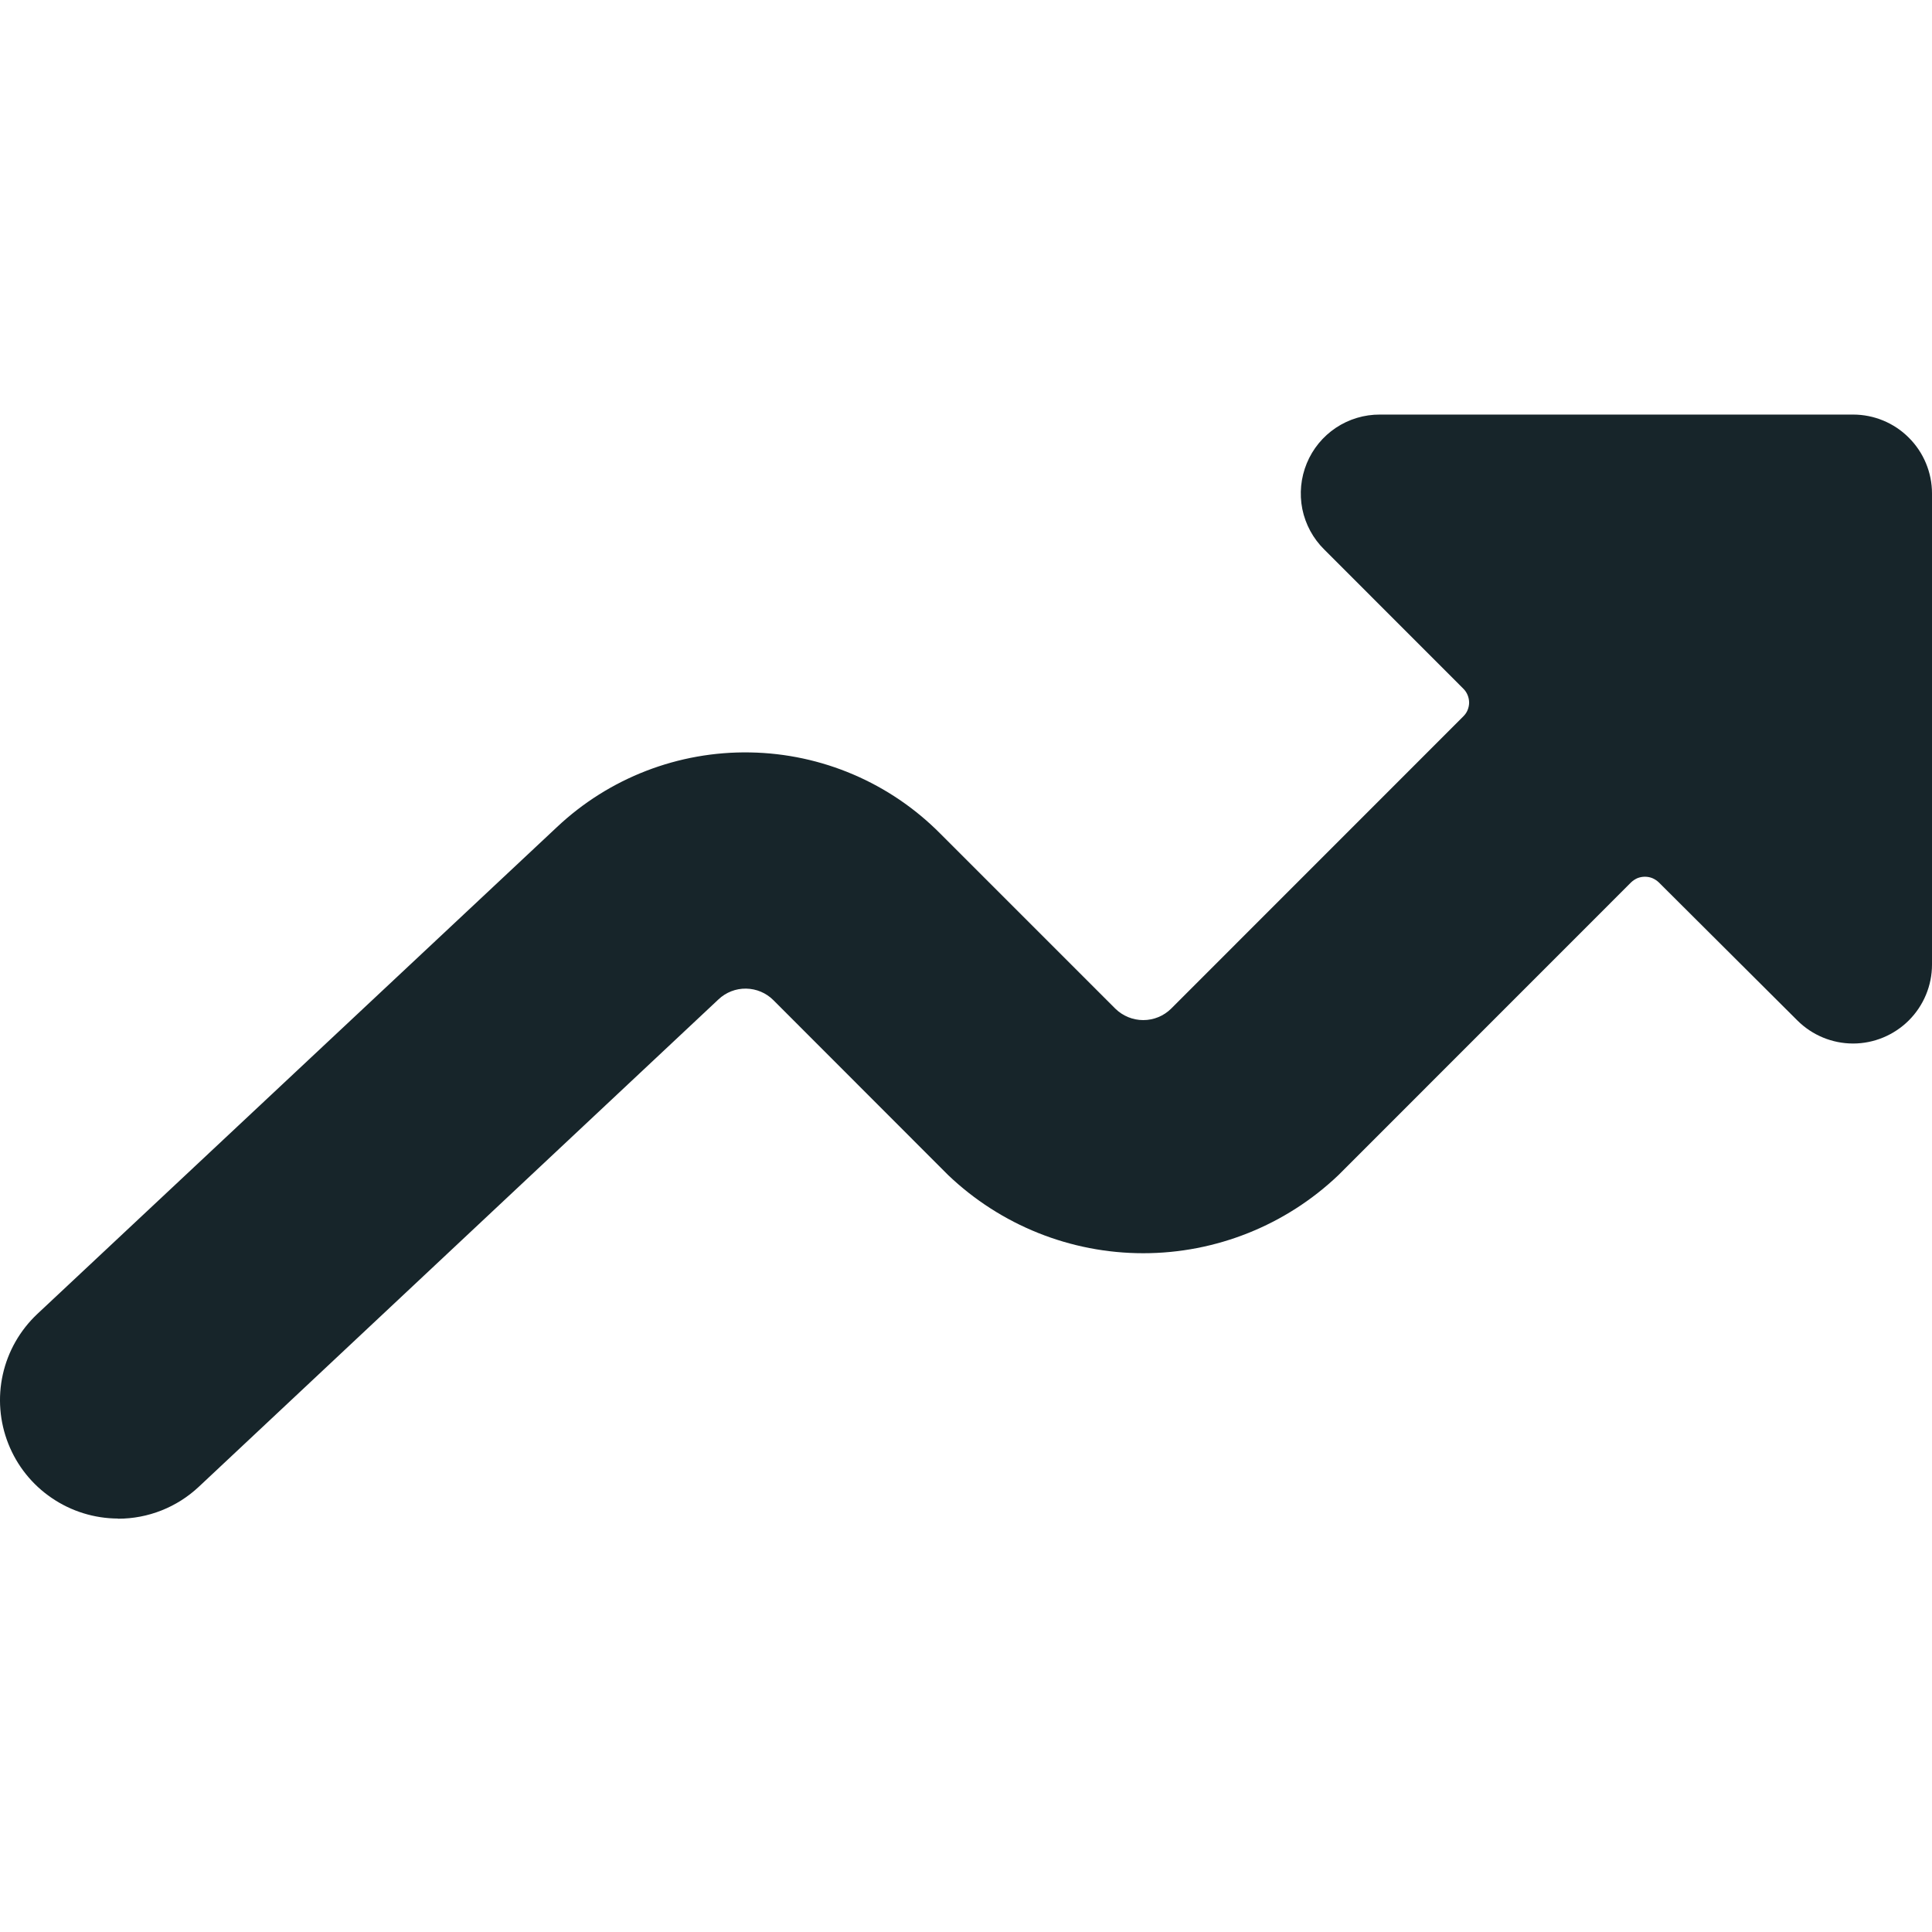 <svg width="24" height="24" viewBox="0 0 24 24" fill="none" xmlns="http://www.w3.org/2000/svg">
<path d="M1.467 18.866C1.84 18.866 2.199 18.724 2.471 18.468L8.926 12.414C9.018 12.327 9.141 12.279 9.268 12.281C9.396 12.283 9.517 12.334 9.607 12.424L11.778 14.597C12.431 15.22 13.299 15.568 14.202 15.568C15.105 15.568 15.974 15.22 16.627 14.597L20.261 10.962C20.284 10.94 20.311 10.922 20.34 10.909C20.37 10.897 20.402 10.891 20.434 10.891C20.466 10.891 20.498 10.897 20.527 10.909C20.557 10.922 20.584 10.94 20.607 10.962L22.328 12.677C22.512 12.86 22.76 12.963 23.02 12.963C23.279 12.963 23.528 12.859 23.712 12.676C23.896 12.492 24 12.243 24 11.983V6.129C24 5.87 23.896 5.62 23.712 5.437C23.529 5.253 23.279 5.15 23.02 5.15H17.142C16.948 5.149 16.757 5.206 16.595 5.314C16.433 5.422 16.307 5.576 16.233 5.756C16.159 5.936 16.14 6.133 16.178 6.324C16.217 6.515 16.312 6.69 16.45 6.826L18.177 8.554C18.224 8.6 18.249 8.662 18.25 8.727C18.25 8.759 18.243 8.791 18.231 8.821C18.219 8.851 18.2 8.877 18.177 8.9L14.548 12.53C14.456 12.621 14.332 12.672 14.202 12.672C14.072 12.672 13.948 12.621 13.855 12.53L11.683 10.358C11.057 9.725 10.208 9.362 9.318 9.347C8.428 9.331 7.566 9.664 6.918 10.275L0.462 16.324C0.248 16.526 0.099 16.787 0.035 17.074C-0.029 17.361 -0.005 17.661 0.103 17.934C0.211 18.208 0.399 18.443 0.642 18.608C0.885 18.774 1.172 18.863 1.467 18.864V18.866Z" fill="#17252A"/>
</svg>
